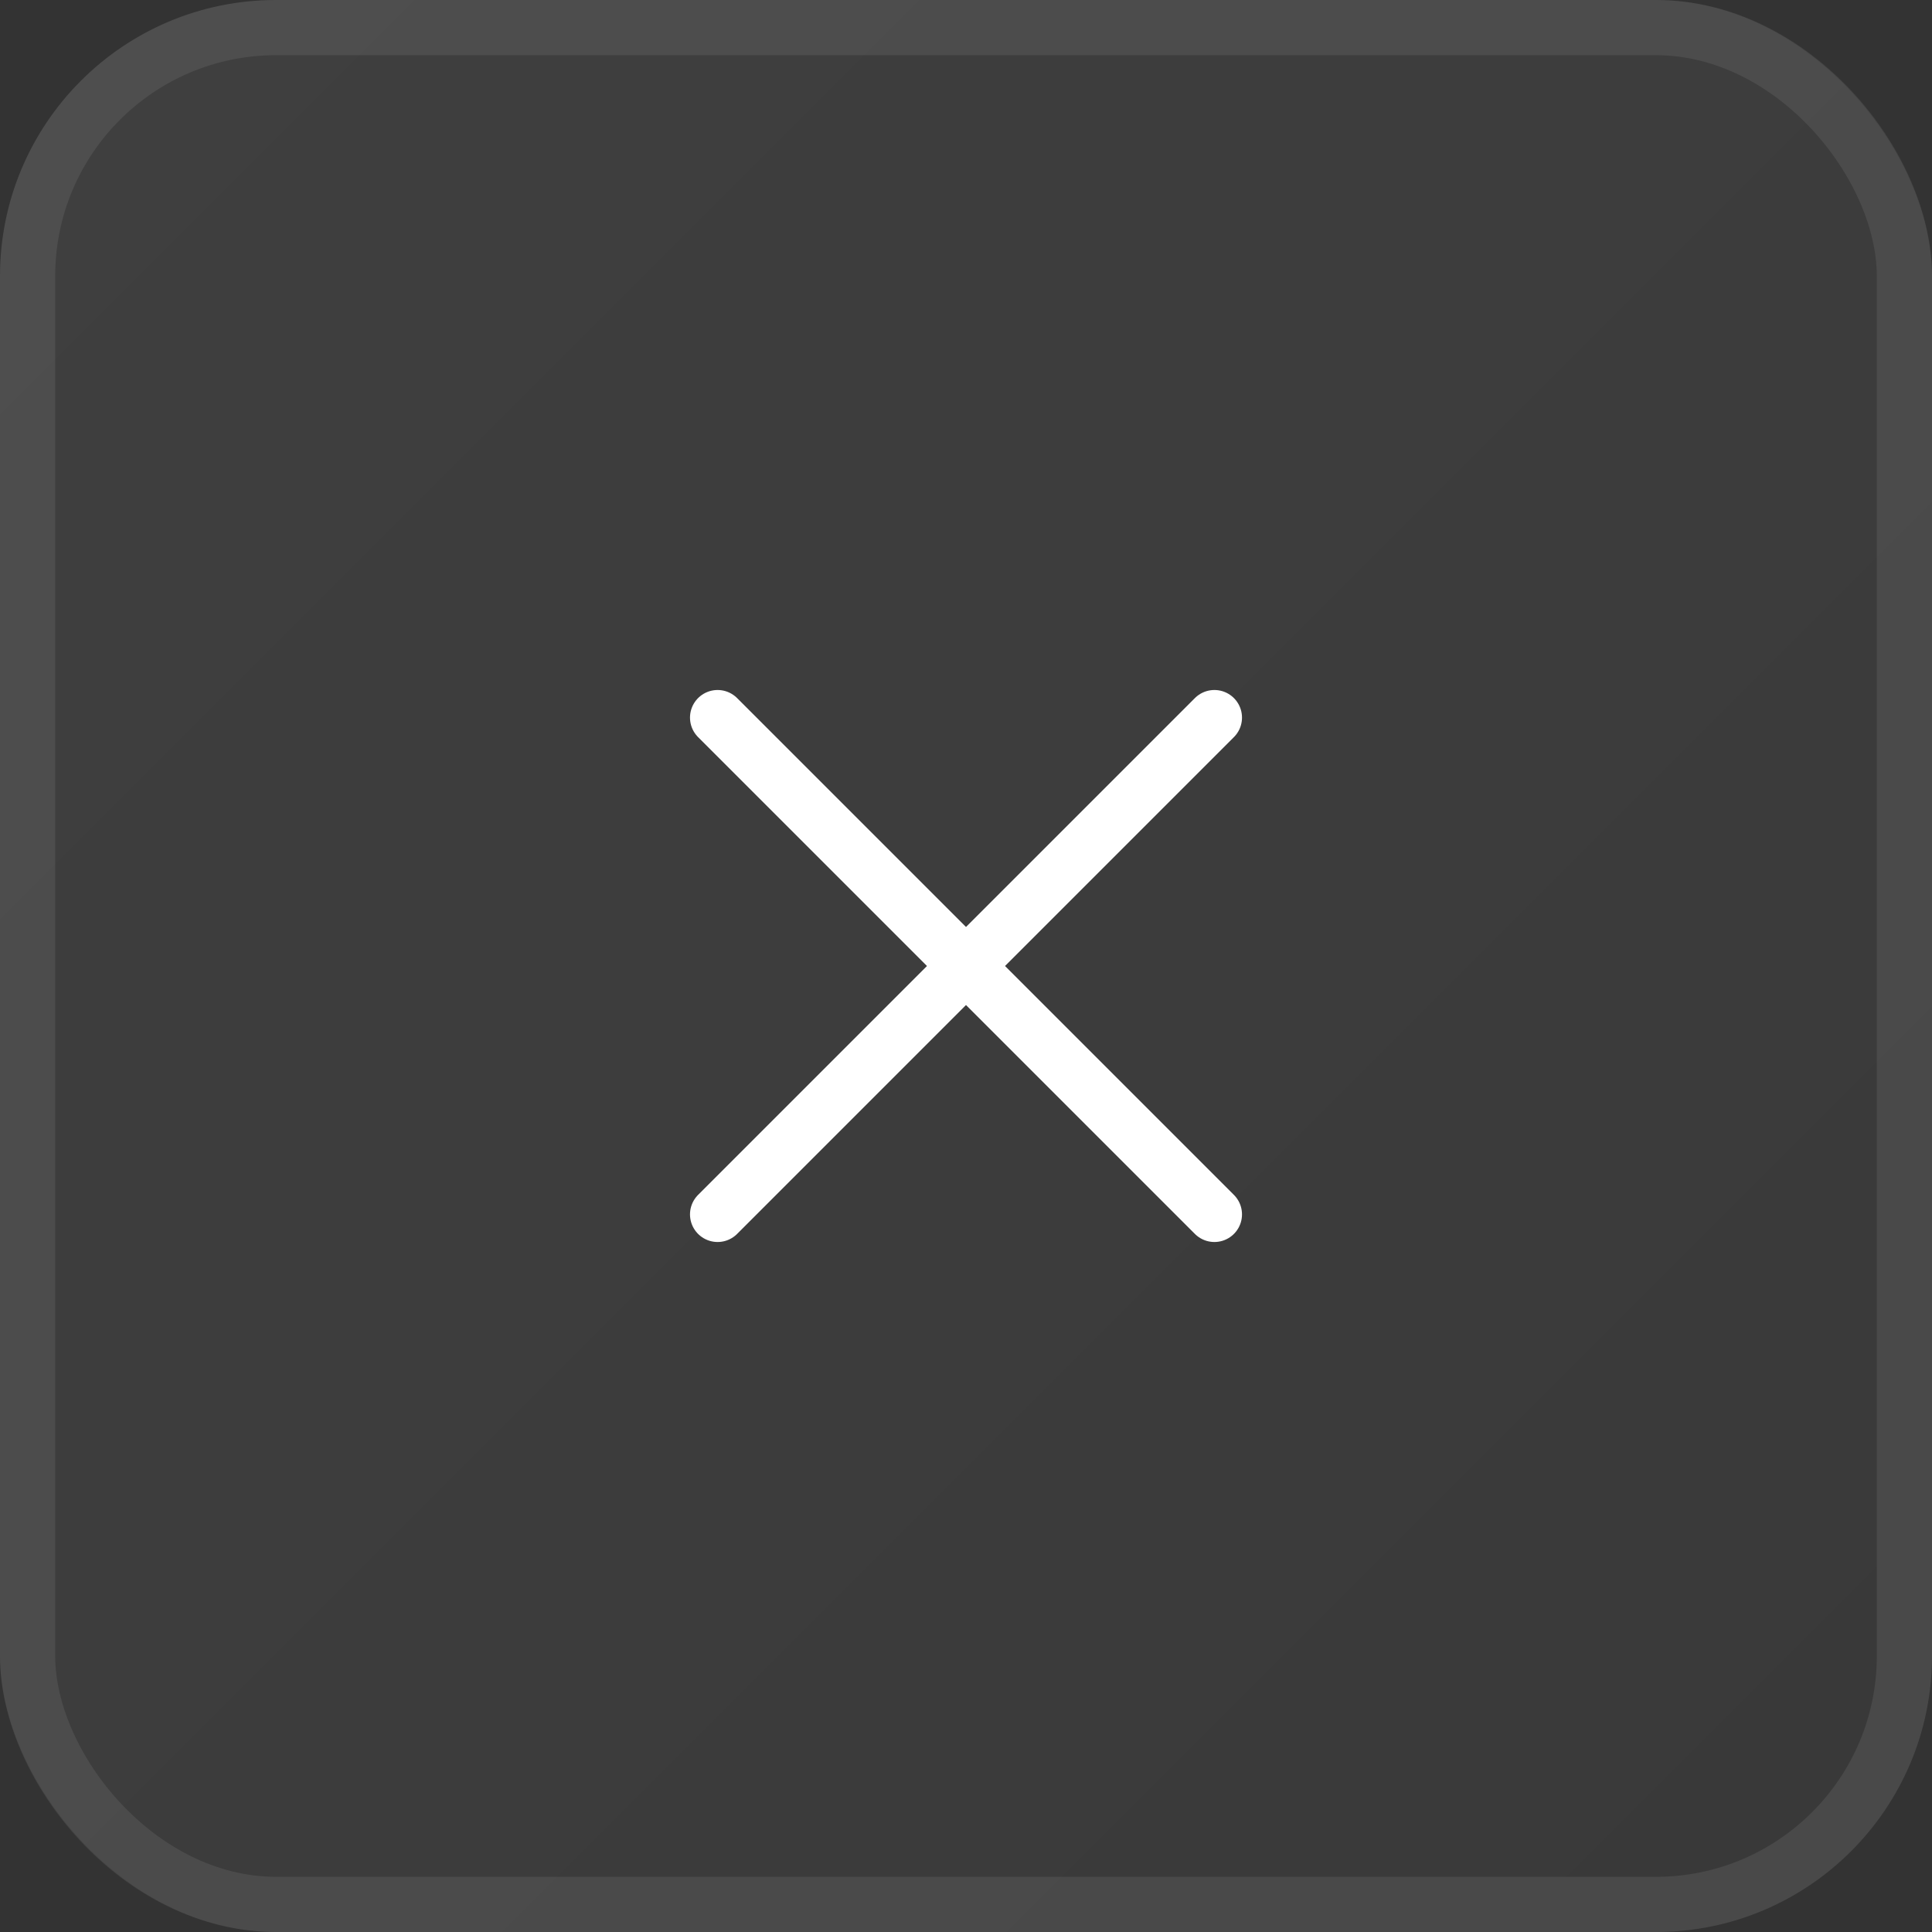 <?xml version="1.0" encoding="UTF-8"?> <svg xmlns="http://www.w3.org/2000/svg" width="35" height="35" viewBox="0 0 35 35" fill="none"><rect x="0" y="0" width="35" height="35" fill="#333333" stroke="none"/><rect width="35" height="35" rx="5" fill="url(#paint0_linear_134_1784)"></rect><rect x="0.5" y="0.5" width="34" height="34" rx="4.5" stroke="white" stroke-opacity="0.08"></rect><path d="M22 13L13 22M13 13L22 22" stroke="white" stroke-linecap="round"></path><defs><linearGradient id="paint0_linear_134_1784" x1="0.175" y1="7.33417e-08" x2="35.175" y2="35" gradientUnits="userSpaceOnUse"><stop stop-color="white" stop-opacity="0.06"></stop><stop offset="1" stop-color="white" stop-opacity="0.03"></stop></linearGradient></defs></svg> 